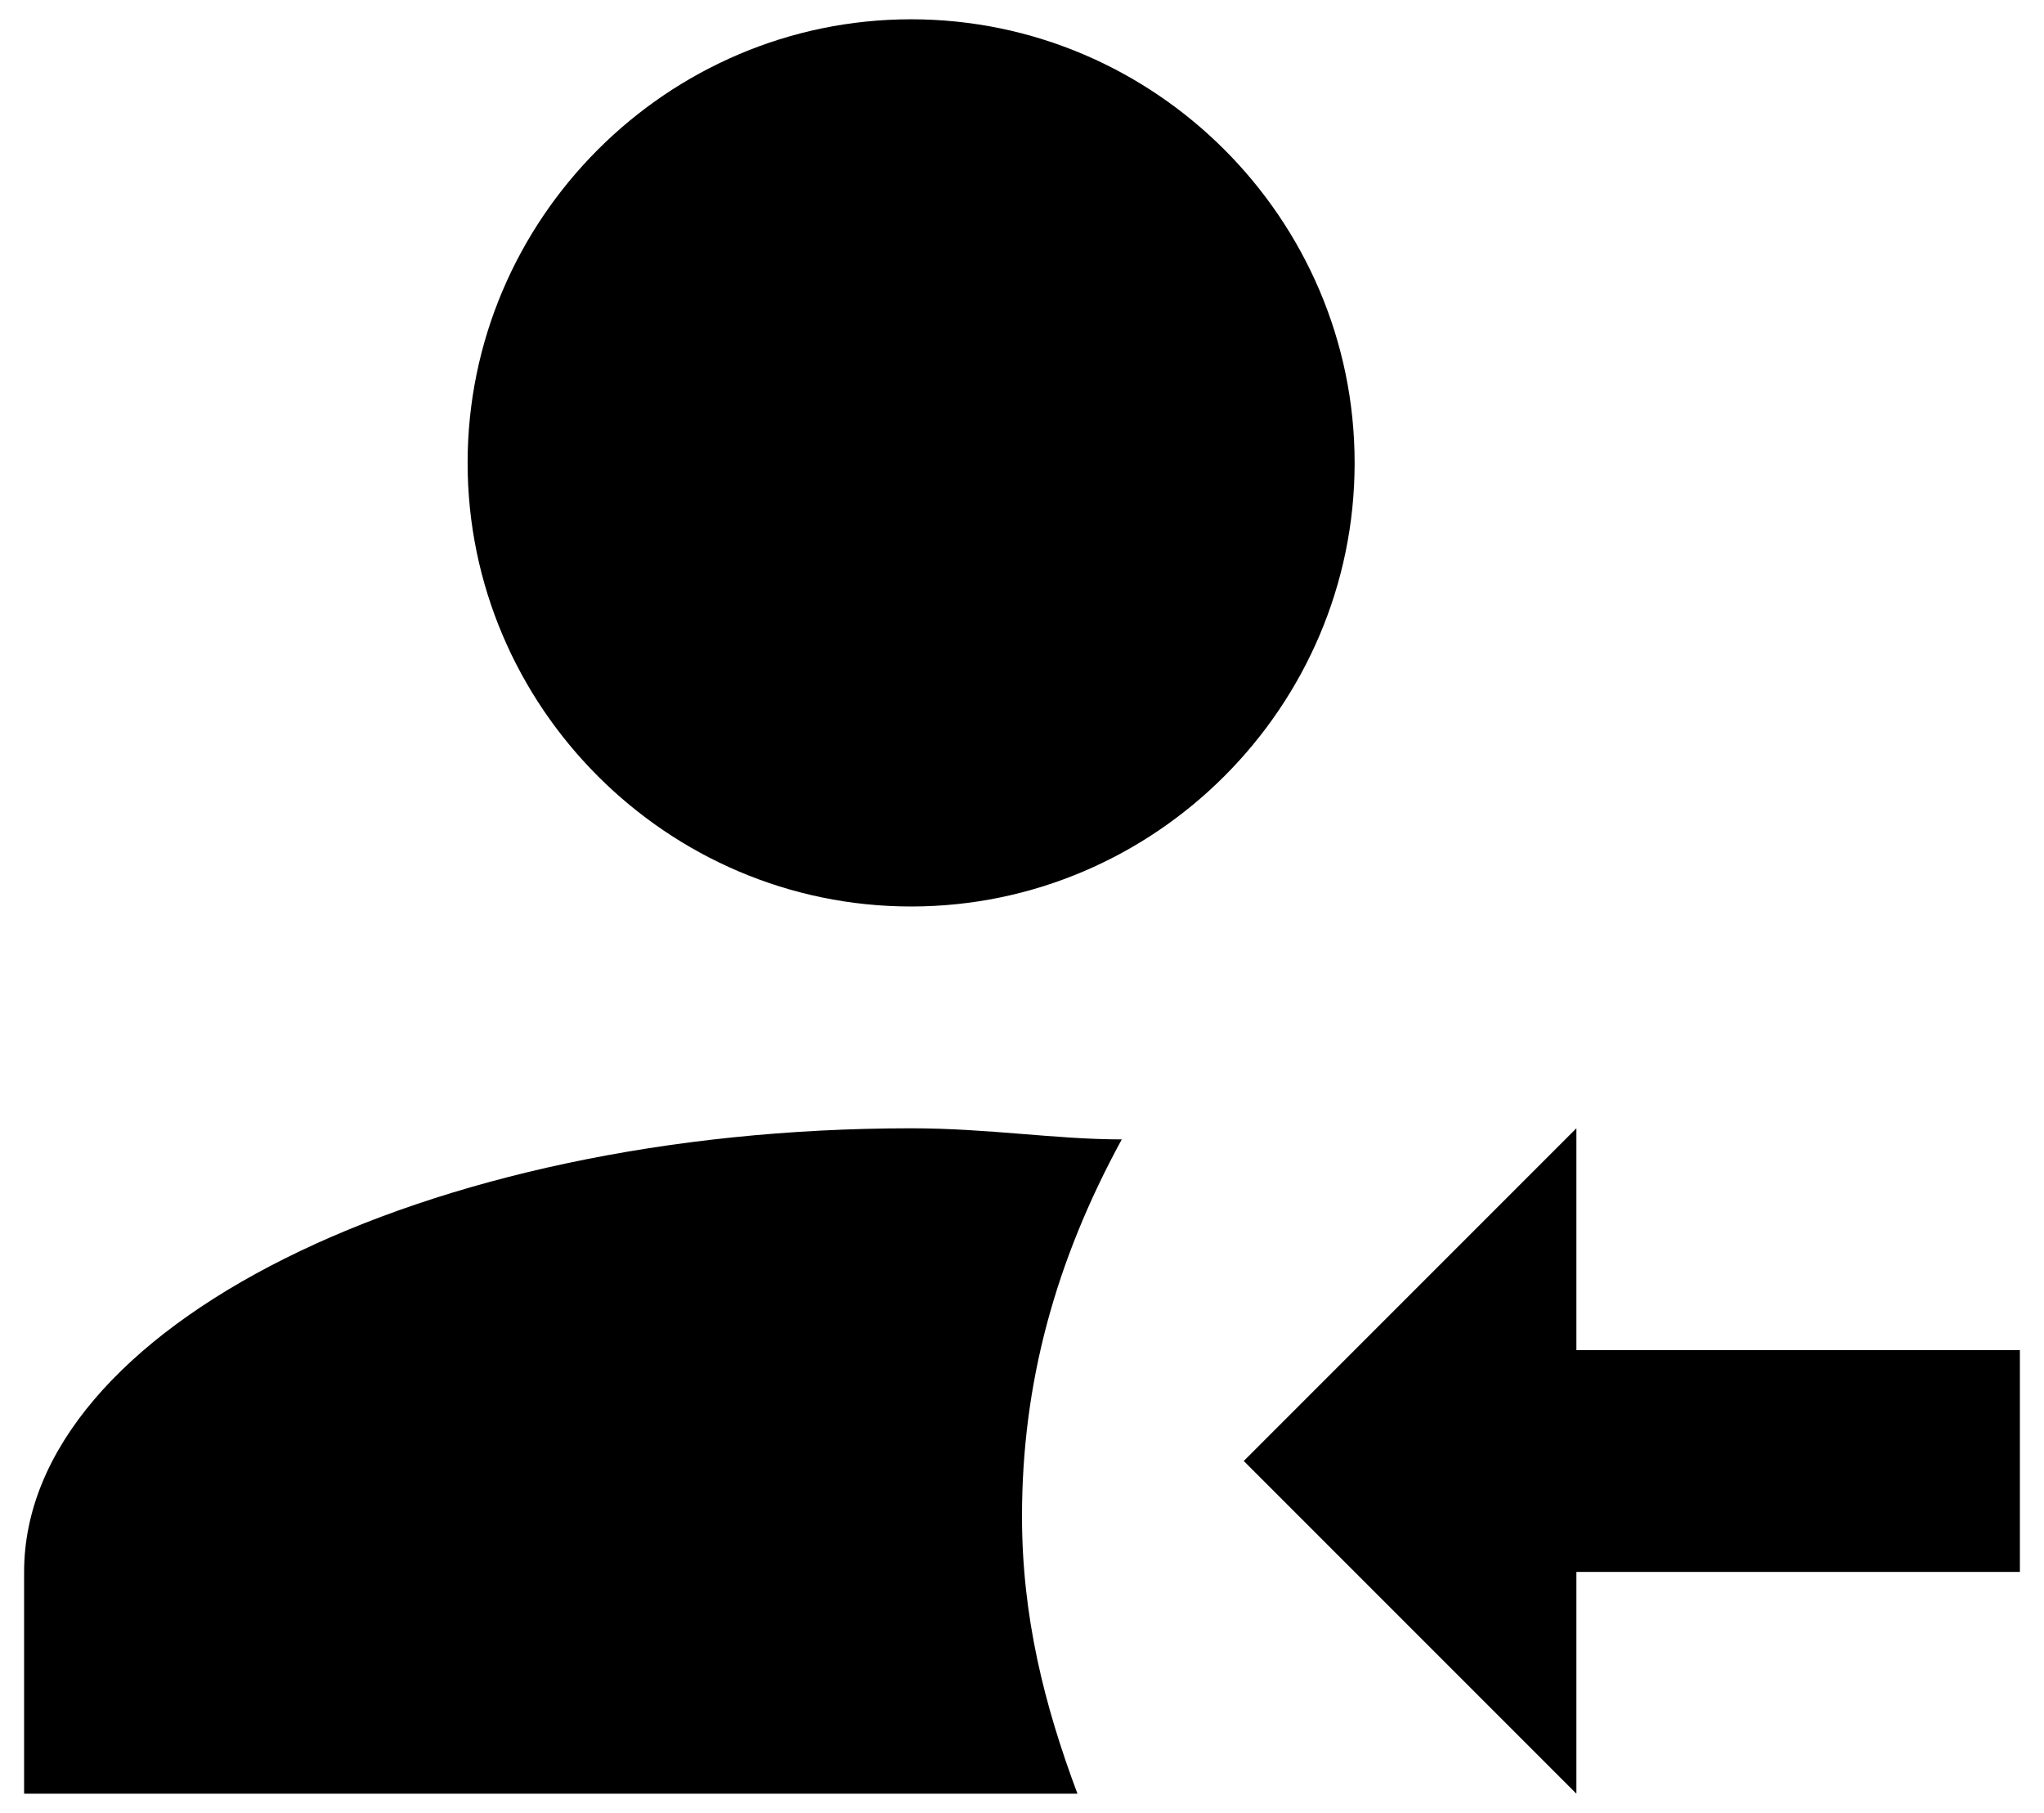 <svg width="53" height="47" viewBox="0 0 53 47" fill="none" xmlns="http://www.w3.org/2000/svg">
<path d="M40.875 40.75H52.375V35H40.875V29.25L32.25 37.875L40.875 46.5V40.75ZM23.625 0.5C17.3 0.5 12.125 5.675 12.125 12C12.125 18.325 17.3 23.5 23.625 23.5C29.95 23.5 35.125 18.325 35.125 12C35.125 5.675 29.95 0.5 23.625 0.5ZM23.625 29.25C10.975 29.25 0.625 34.425 0.625 40.75V46.5H27.938C27.075 44.2 26.5 41.9 26.5 39.312C26.5 35.862 27.363 32.7 29.087 29.538C27.363 29.538 25.637 29.25 23.625 29.25Z" fill="black"/>
</svg>
